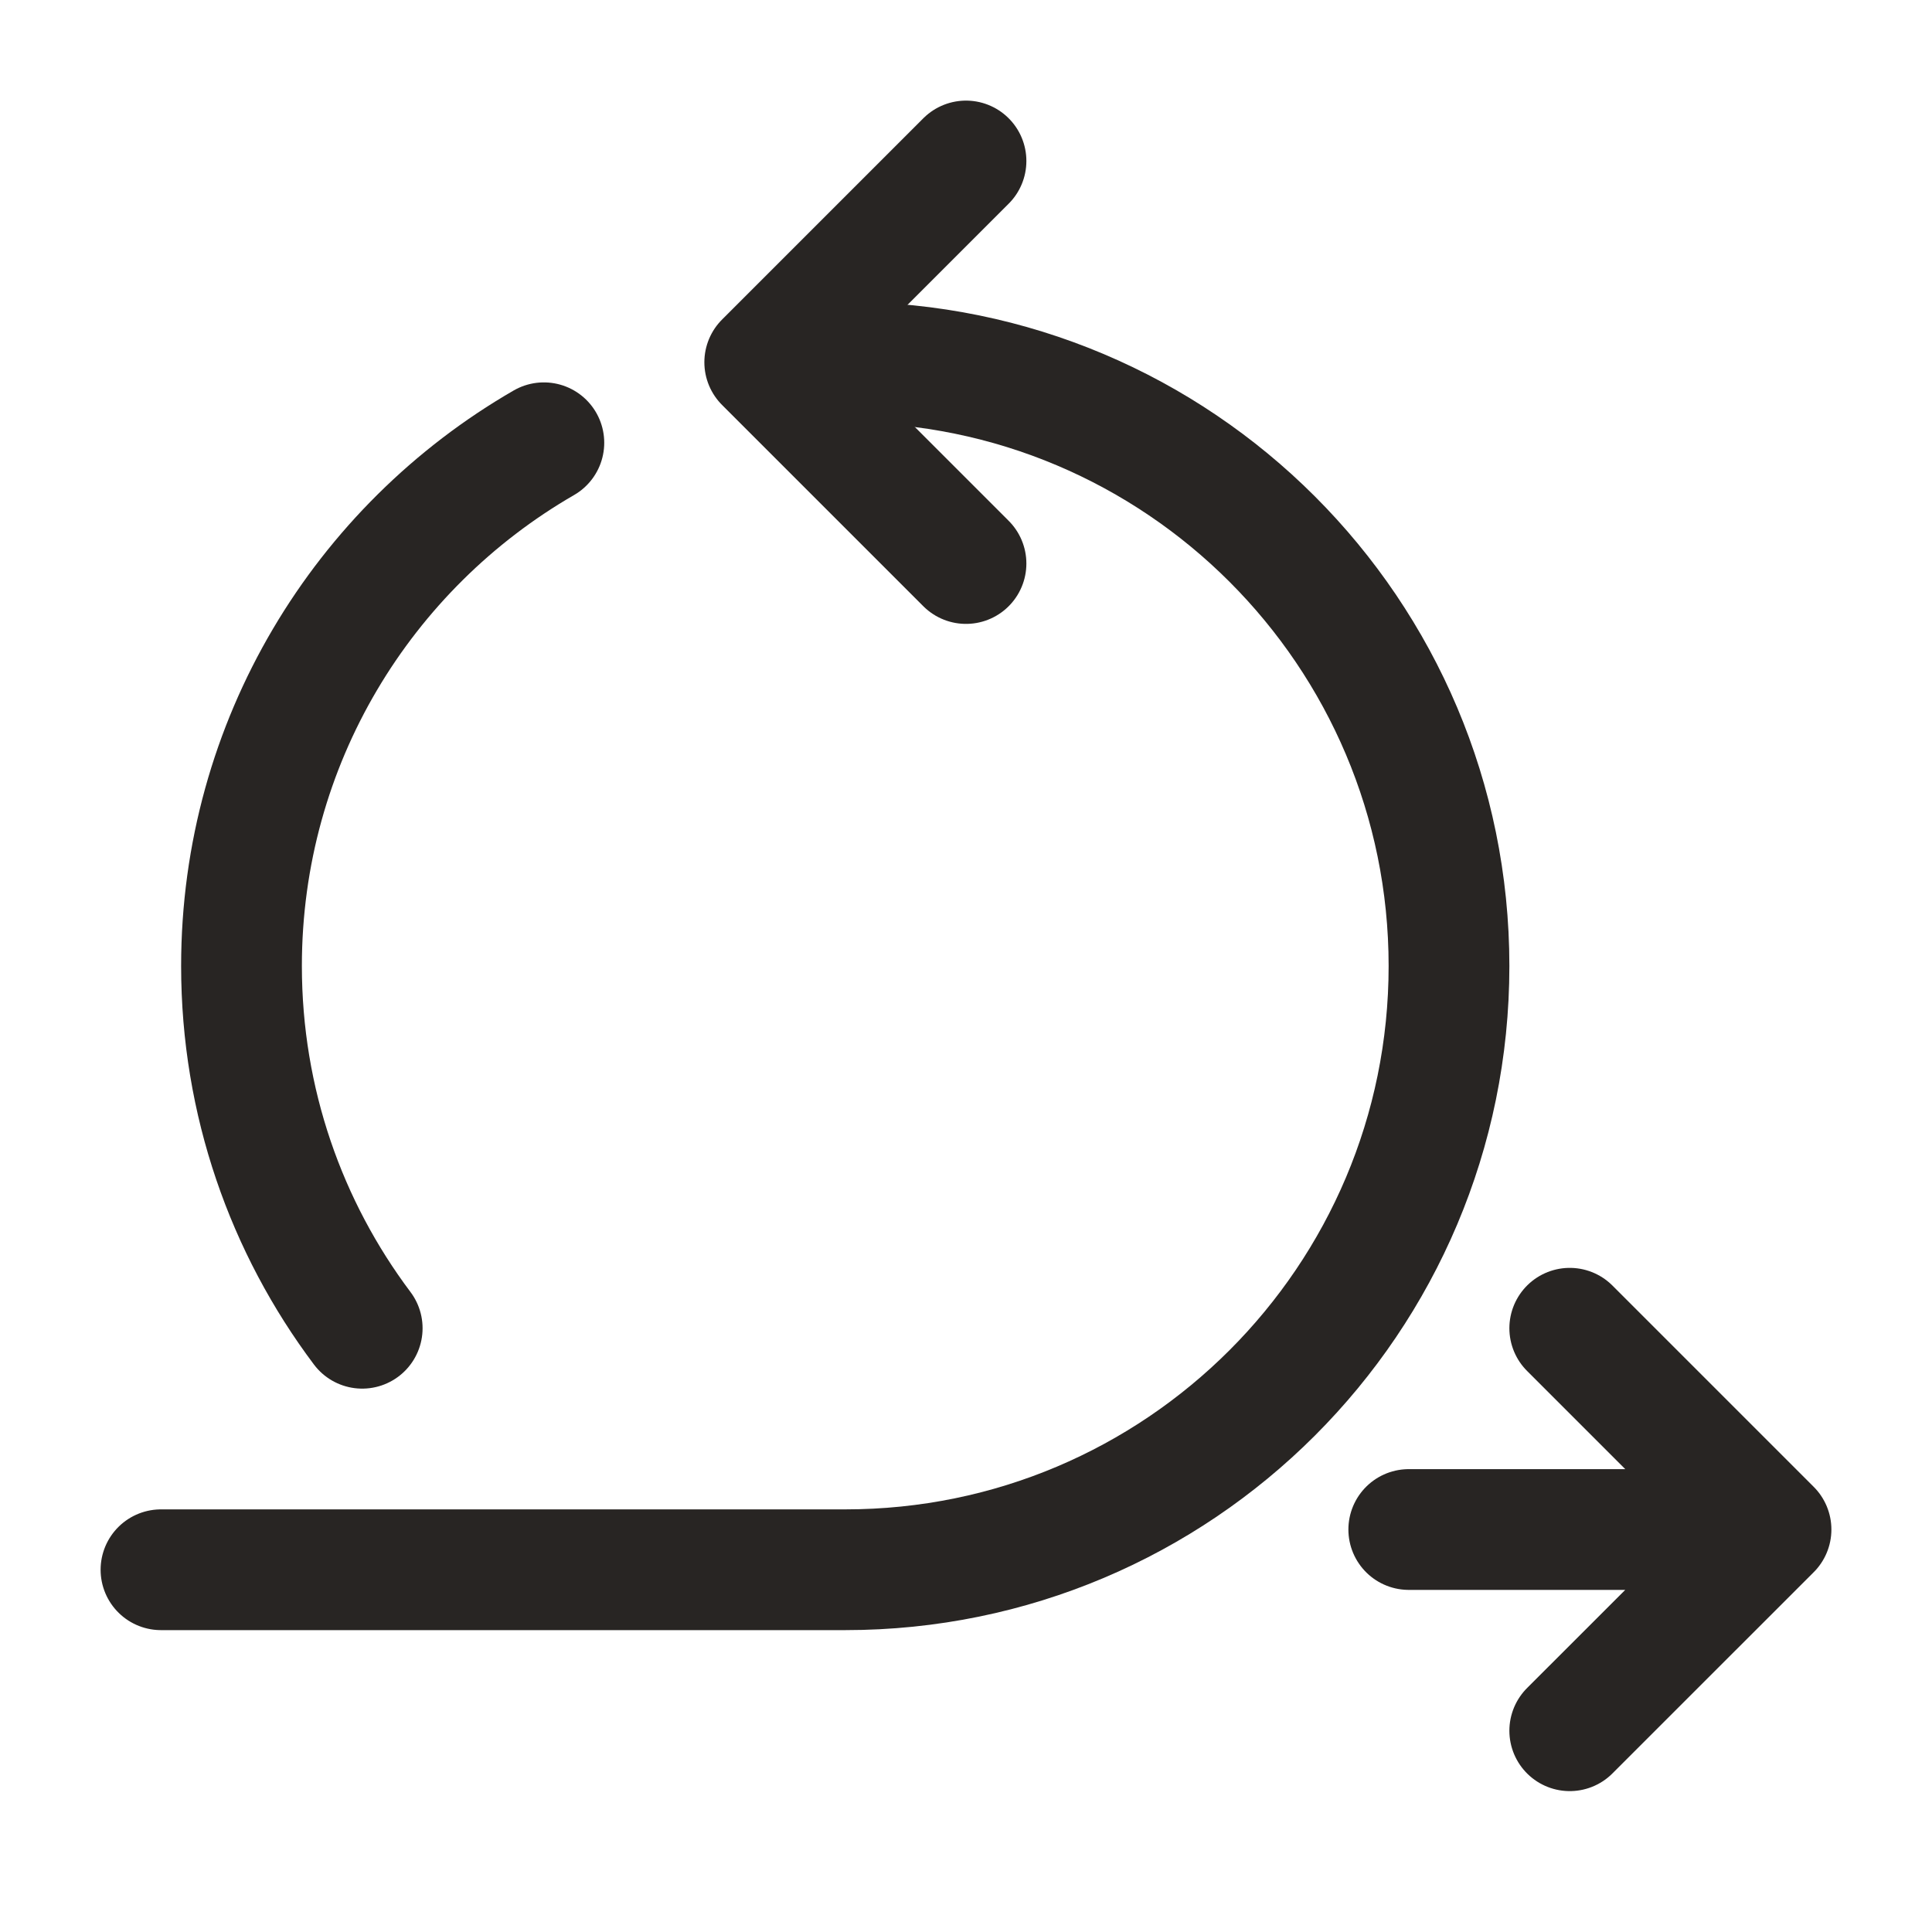 <svg width="40" height="40" viewBox="0 0 40 40" fill="none" xmlns="http://www.w3.org/2000/svg">
<path d="M29.167 31.667H36.667M36.667 31.667L32.5 27.5M36.667 31.667L32.5 35.833" stroke="#282523" stroke-width="2.5" stroke-linecap="round" stroke-linejoin="round"/>
<path d="M20 3.333L15.833 7.5L20 11.667" stroke="#282523" stroke-width="2.5" stroke-linecap="round" stroke-linejoin="round"/>
<path d="M17.5 7.5C24.404 7.5 30 13.096 30 20C30 26.904 24.404 32.5 17.5 32.5H3.333" stroke="#282523" stroke-width="2.5" stroke-linecap="round" stroke-linejoin="round"/>
<path d="M11.26 9.167C7.518 11.327 5 15.369 5 20C5 22.814 5.93 25.411 7.499 27.5" stroke="#282523" stroke-width="2.5" stroke-linecap="round" stroke-linejoin="round"/>
</svg>
